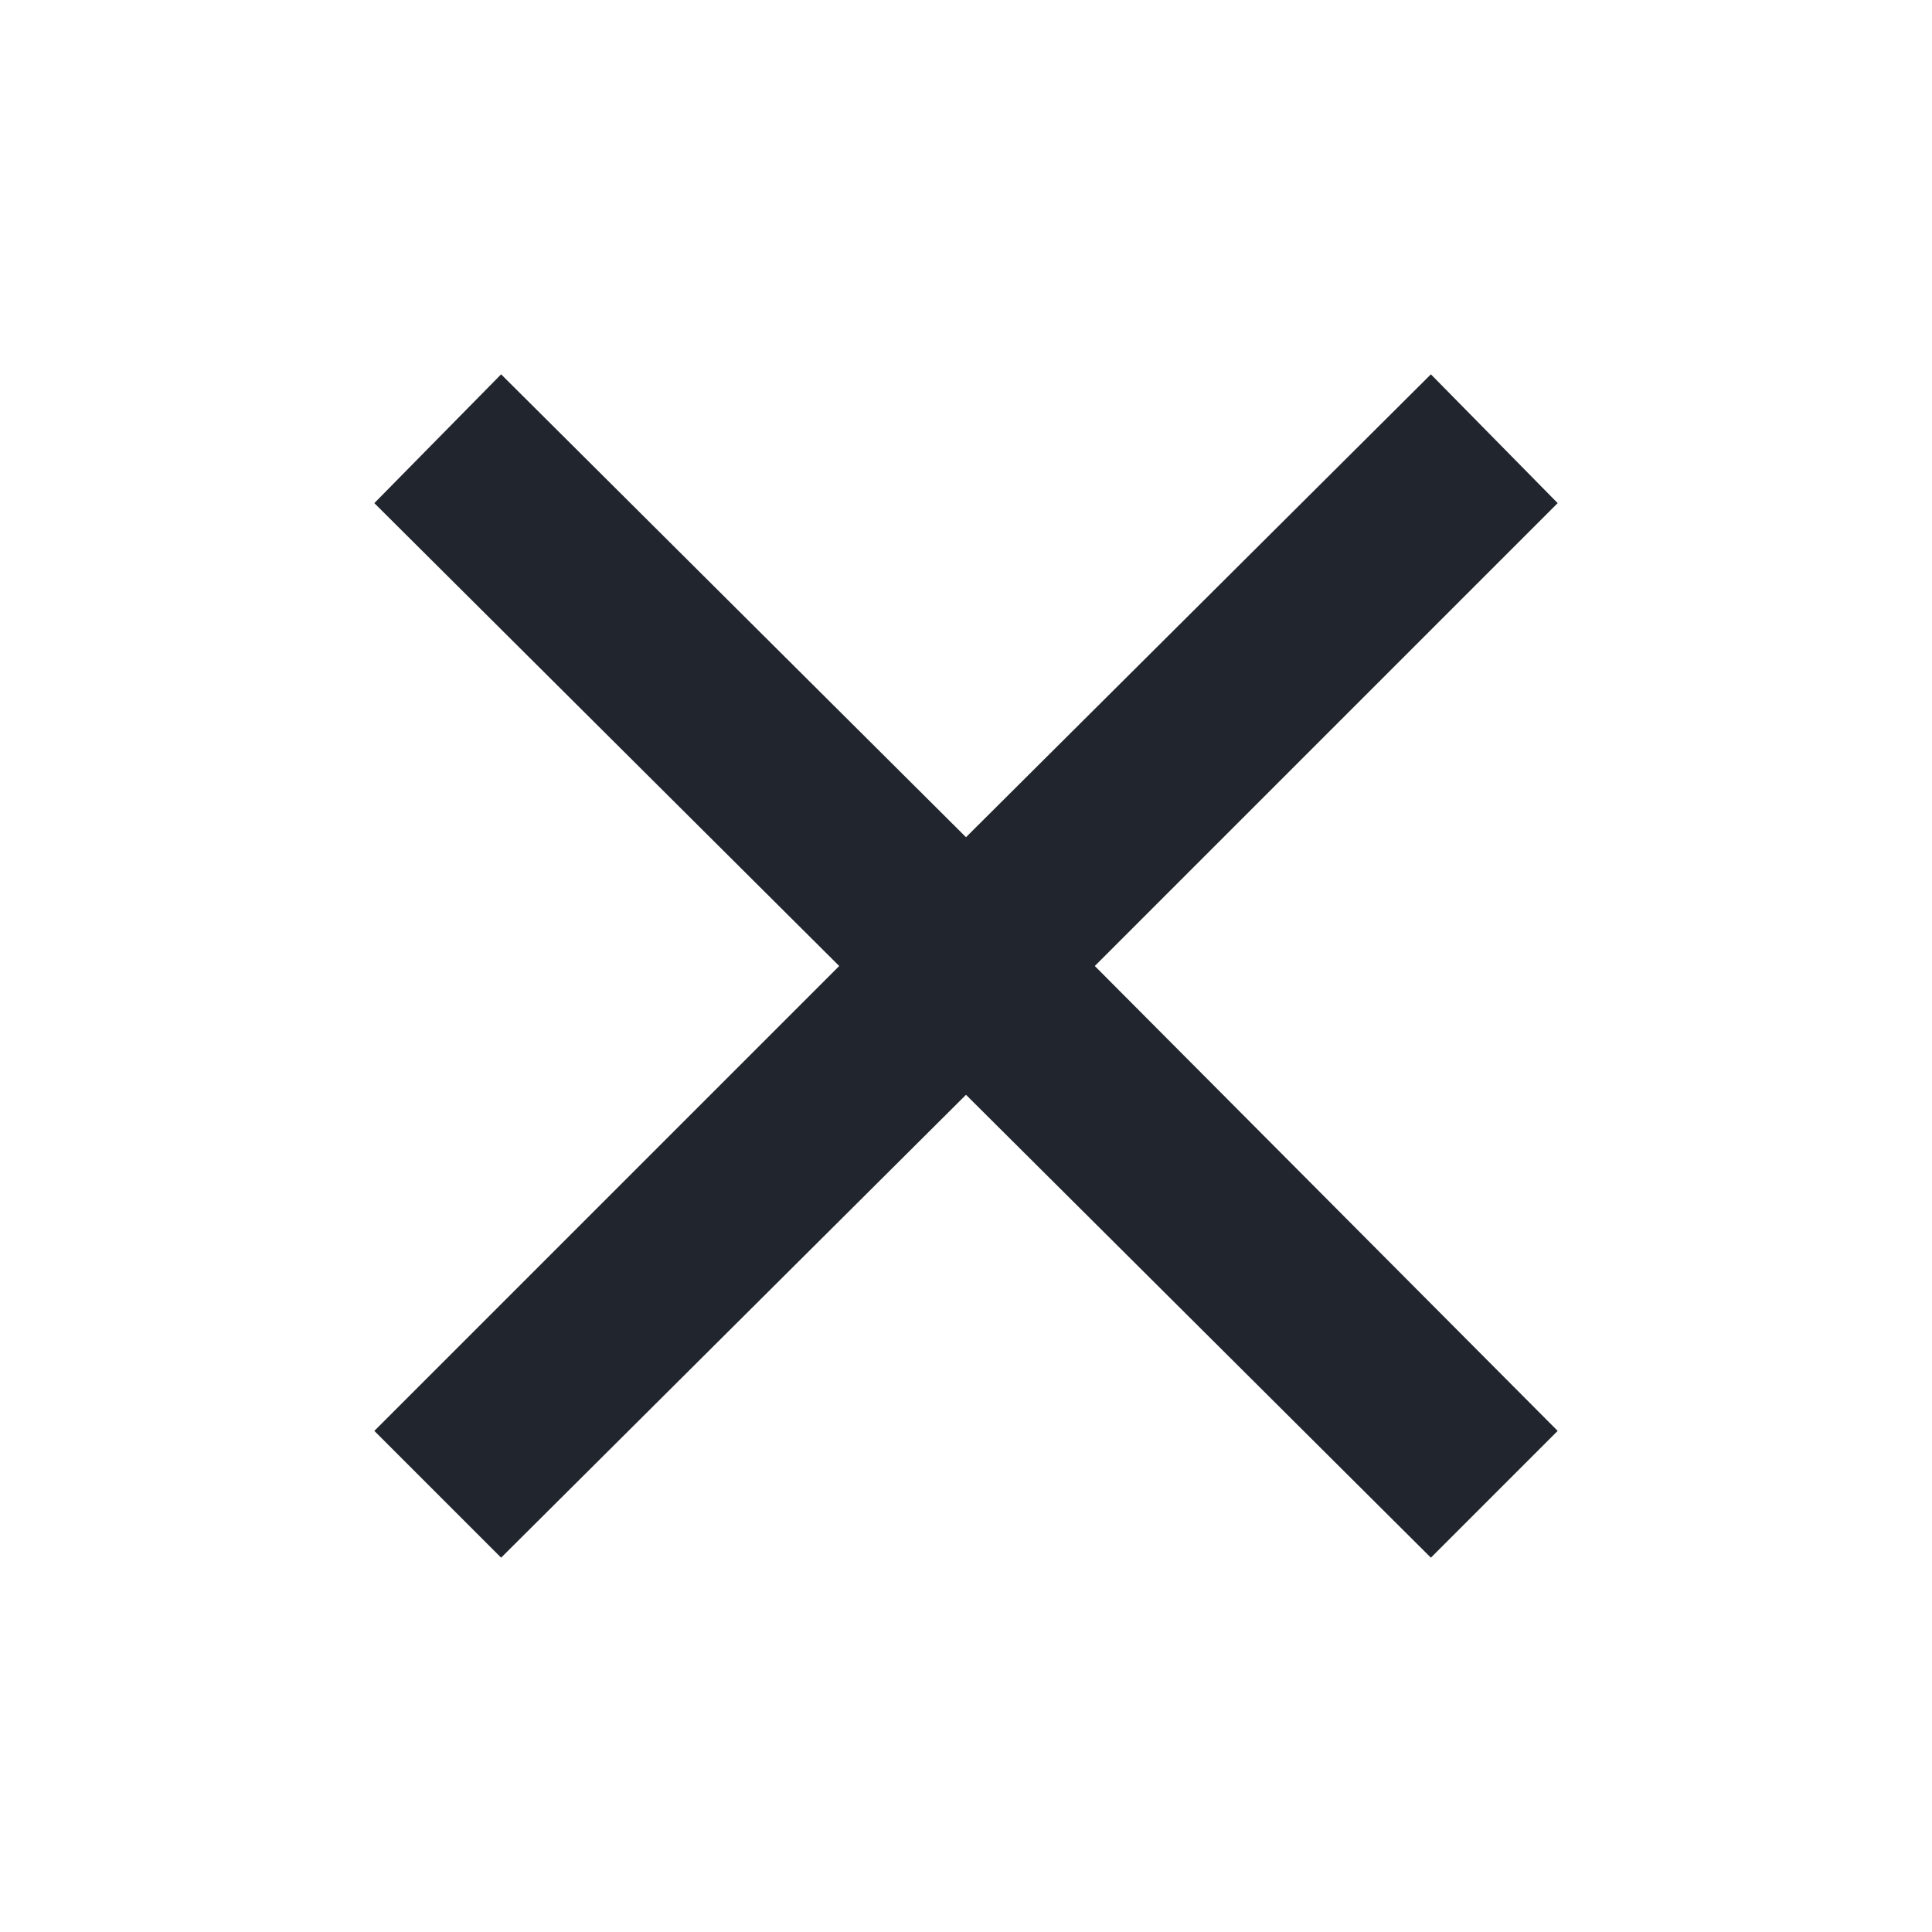 <svg xmlns="http://www.w3.org/2000/svg" height="48" width="48" fill="#21252d">
  <path
    d="M12.45 38.7 9.3 35.55 20.85 24 9.3 12.5l3.15-3.2L24 20.8 35.55 9.3l3.15 3.2L27.2 24l11.5 11.55-3.15 3.15L24 27.2Z"/>
</svg>

